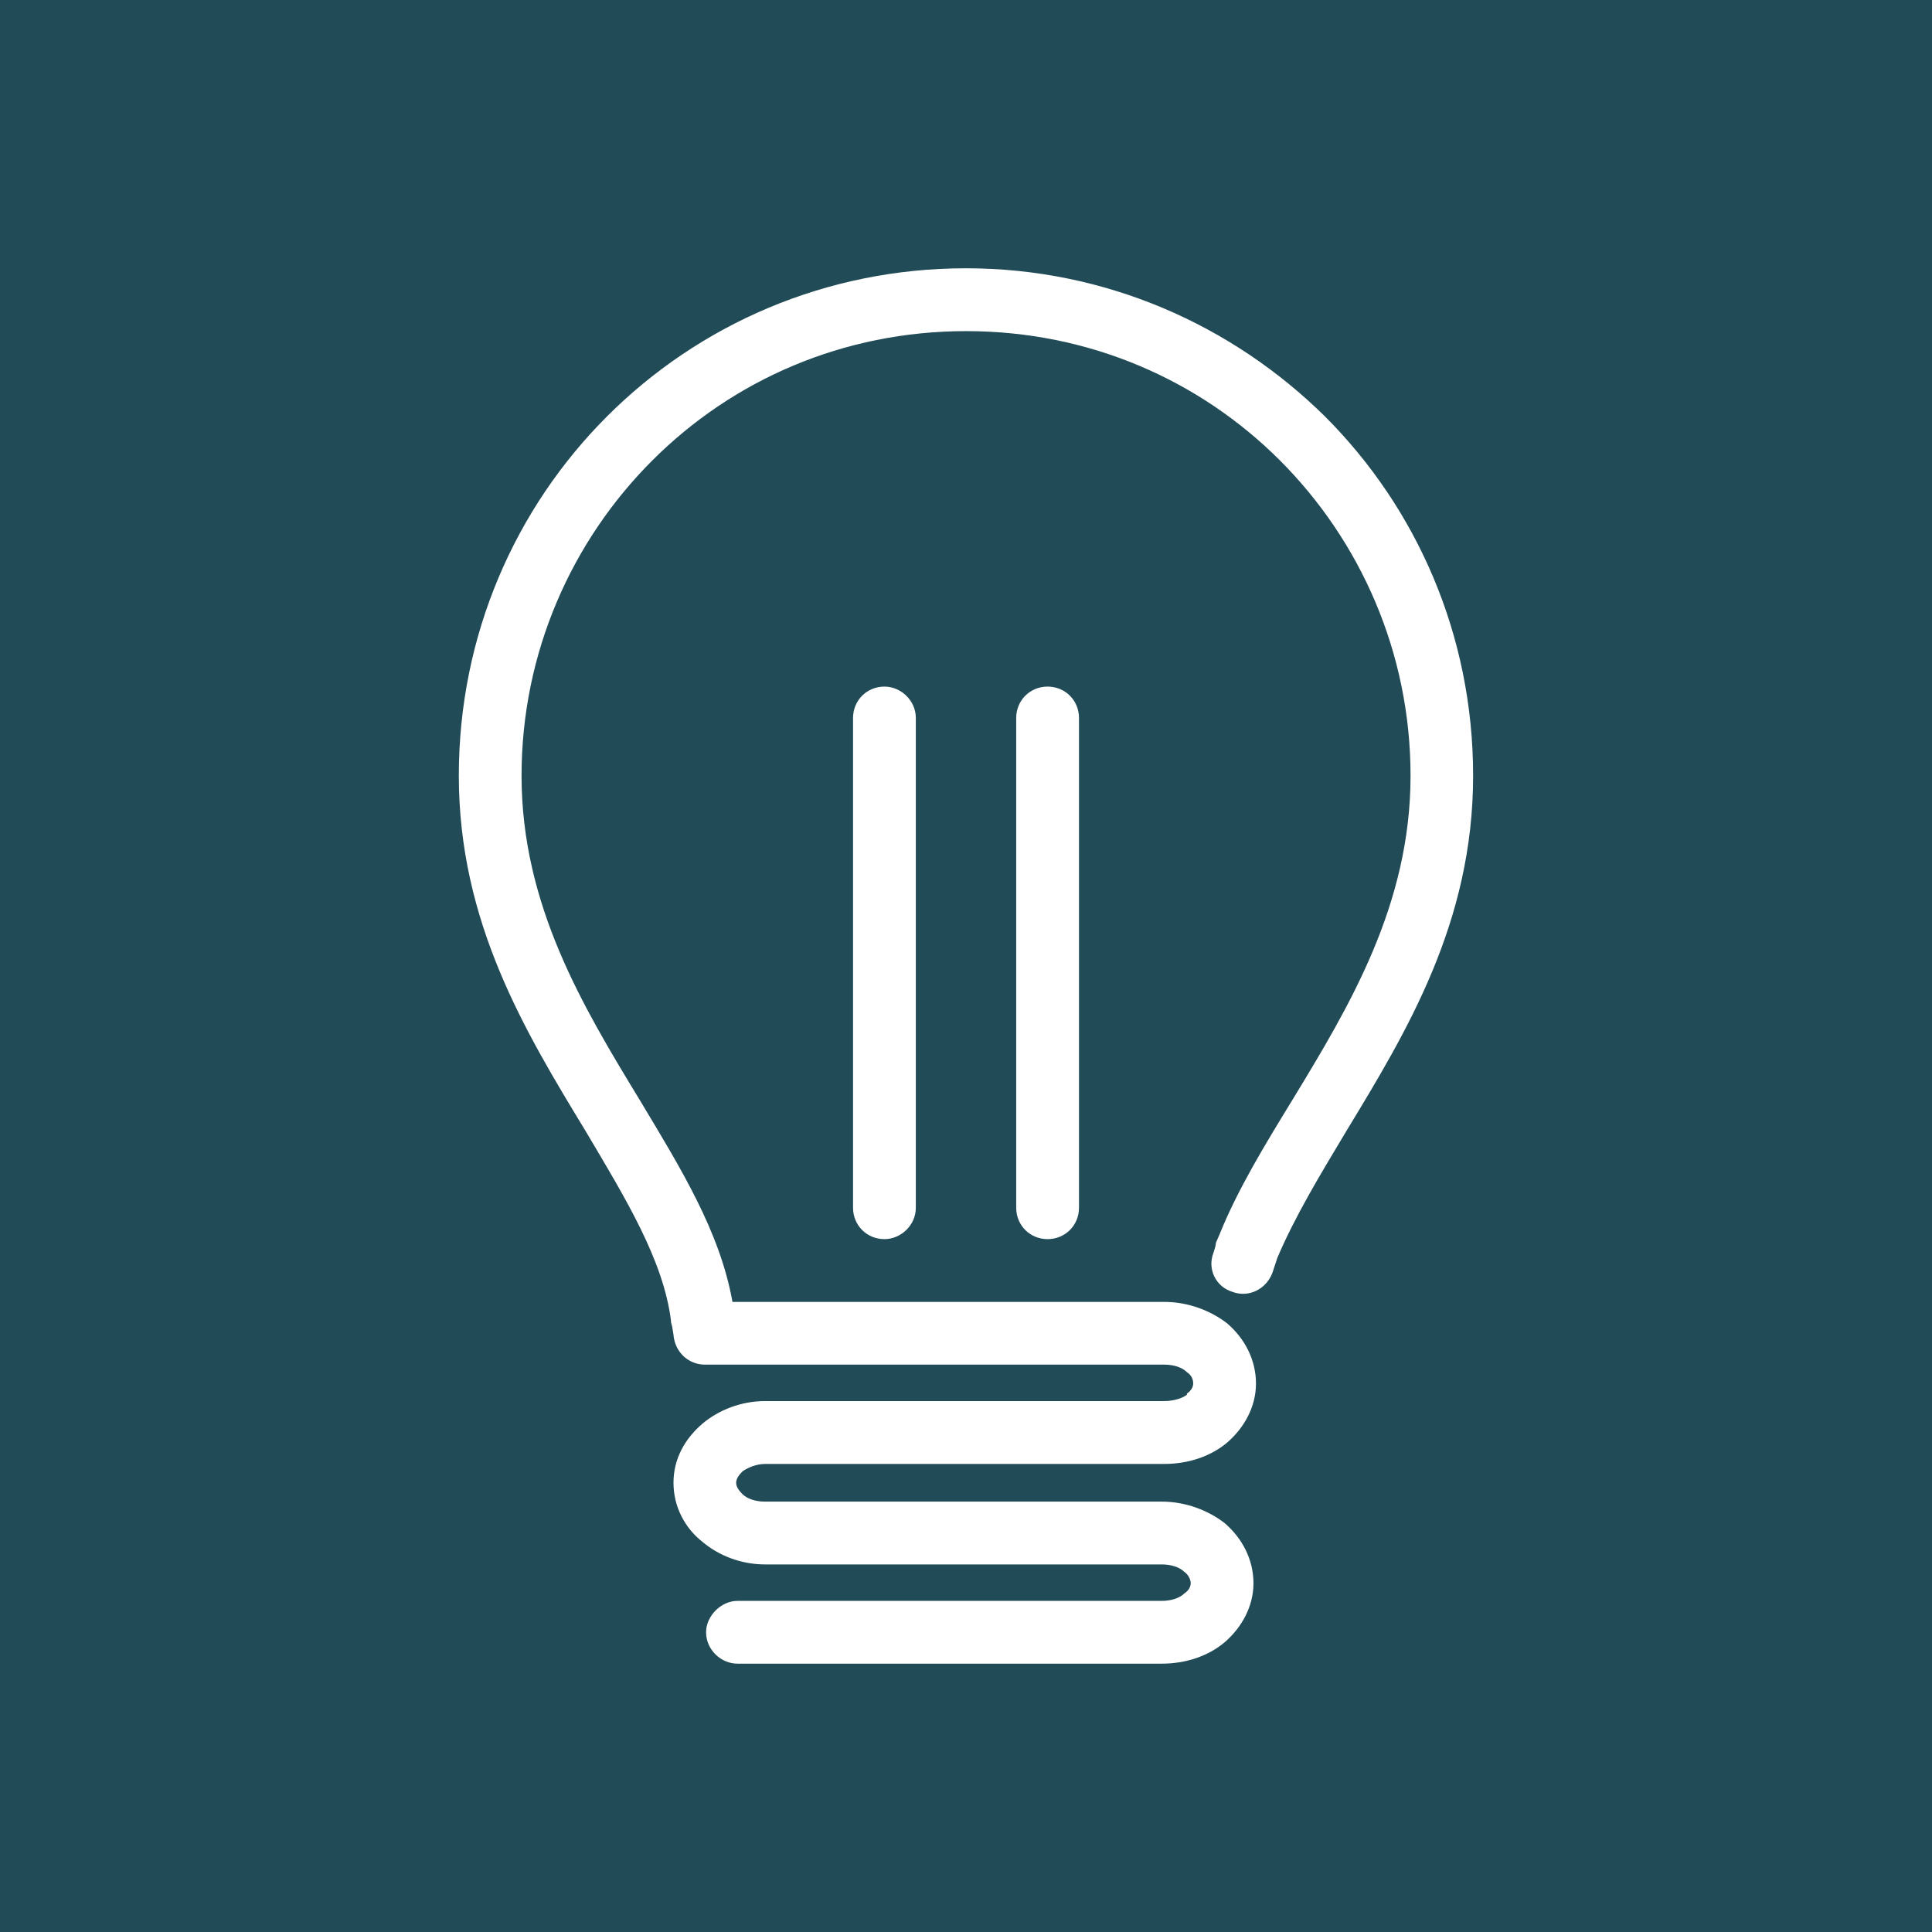 <?xml version="1.0" encoding="UTF-8"?><svg id="Layer_2" xmlns="http://www.w3.org/2000/svg" width="64" height="64" viewBox="0 0 64 64"><defs><style>.cls-1{fill:#fff;}.cls-2{fill:#204b57;}</style></defs><rect class="cls-2" width="64" height="64"/><path class="cls-1" d="M38.486,49.743c.791,0,1.537.29,2.079.709.583.498.958,1.207.958,1.997,0,.75-.375,1.455-.958,1.956-.542.457-1.288.706-2.079.706h-14.056c-.542,0-1.04-.457-1.04-1.04,0-.542.498-1.04,1.04-1.04h14.056c.29,0,.583-.082.75-.249.126-.082.208-.208.208-.334s-.082-.29-.208-.375c-.167-.167-.457-.249-.75-.249h-13.139c-.791,0-1.537-.29-2.079-.75-.583-.457-.958-1.166-.958-1.956s.375-1.455.958-1.956h0c.542-.457,1.288-.75,2.079-.75h13.221c.29,0,.583-.082.75-.208v-.041c.126-.082.208-.208.208-.334,0-.167-.082-.29-.208-.375h0c-.167-.167-.457-.249-.75-.249h-15.219c-.542,0-.999-.416-1.04-.999l-.041-.249h0l-.041-.167v-.041c-.249-1.997-1.496-4.036-2.829-6.282-1.994-3.286-4.199-6.902-4.199-11.773,0-4.659,1.871-8.862,4.908-11.899,3.037-3.037,7.236-4.908,11.892-4.908,4.615,0,8.814,1.871,11.892,4.908,3.037,3.037,4.908,7.239,4.908,11.899,0,4.867-2.205,8.487-4.199,11.773-.873,1.455-1.704,2.829-2.287,4.203h0l-.082.249h0l-.082.249c-.208.542-.791.832-1.329.624-.542-.167-.832-.75-.624-1.288.041-.126.082-.249.082-.334h0l.126-.29h0c.583-1.455,1.496-2.955,2.413-4.451,1.871-3.078,3.909-6.449,3.909-10.733,0-4.077-1.663-7.778-4.325-10.443-2.662-2.662-6.319-4.284-10.396-4.284s-7.734,1.622-10.396,4.284c-2.669,2.665-4.332,6.367-4.332,10.443,0,4.284,2.038,7.655,3.909,10.733,1.374,2.287,2.662,4.37,3.078,6.698h14.305c.791,0,1.537.29,2.079.709h0c.583.498.958,1.207.958,1.997,0,.75-.375,1.455-.958,1.956h0c-.542.457-1.288.706-2.079.706h-13.225c-.29,0-.583.126-.75.249h0c-.126.126-.208.249-.208.375s.082.249.208.375c.167.167.457.249.75.249h13.139ZM33.663,23.784c0-.583.457-1.04,1.04-1.04s1.04.457,1.04,1.04v16.224c0,.583-.457,1.04-1.04,1.04s-1.04-.457-1.04-1.04v-16.224ZM28.258,23.784c0-.583.457-1.04,1.04-1.04.542,0,1.04.457,1.04,1.04v16.224c0,.583-.498,1.04-1.04,1.04-.583,0-1.04-.457-1.04-1.04v-16.224Z"/></svg>